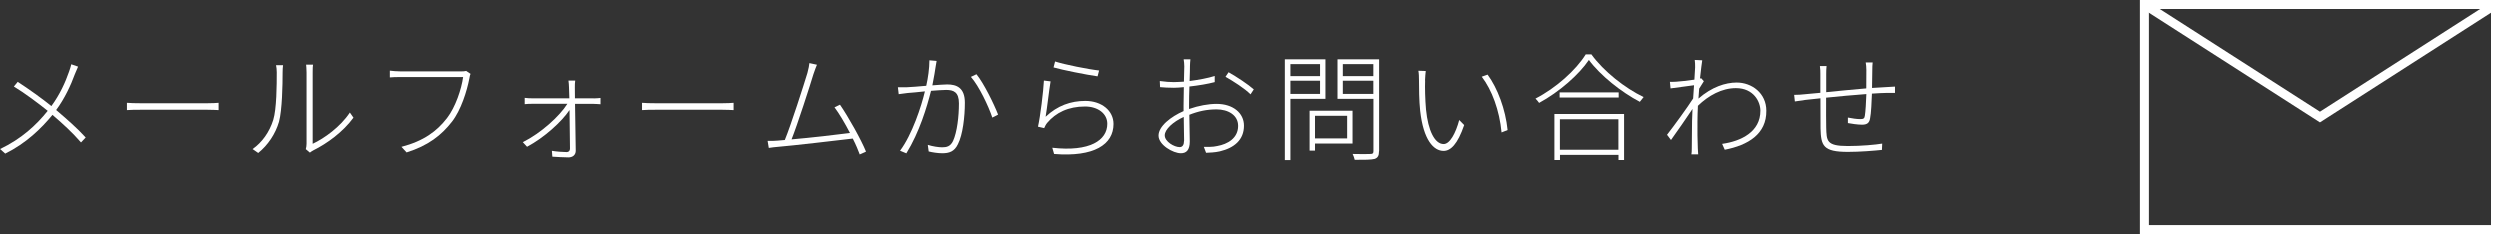 <?xml version="1.0" encoding="UTF-8"?><svg id="_レイヤー_2" xmlns="http://www.w3.org/2000/svg" viewBox="0 0 277.68 26"><rect x="0" y="0" width="277.68" height="26" fill="#333333" stroke="none"/><defs><style>.cls-1{fill:#fff;}.cls-2{fill:none;stroke:#fff;stroke-miterlimit:10;}</style></defs><g id="other"><g><g><path class="cls-1" d="M8.67,7.41c-.1,.21-.25,.57-.35,.82-.44,1.21-1.14,2.73-2.08,3.99,1.17,1,2.33,2,3.28,3.05l-.52,.55c-.97-1.12-2.01-2.07-3.17-3.06-1.26,1.53-2.94,3.16-5.25,4.3l-.57-.51c2.37-1.13,4.02-2.65,5.29-4.24-.98-.79-2.56-1.98-3.76-2.7l.43-.52c1.16,.75,2.77,1.9,3.74,2.69,.95-1.3,1.56-2.66,1.96-3.82,.08-.21,.19-.57,.25-.82l.75,.26Z"/><path class="cls-1" d="M14.1,11.42c.34,.03,.88,.05,1.65,.05h7.2c.68,0,1.07-.03,1.33-.05v.81c-.23-.01-.71-.04-1.31-.04h-7.22c-.71,0-1.3,.01-1.65,.04v-.81Z"/><path class="cls-1" d="M28.05,16.56c1.07-.75,1.88-1.9,2.3-3.24,.38-1.24,.39-3.9,.39-5.29,0-.3-.03-.55-.08-.79h.78c-.03,.21-.05,.49-.05,.79,0,1.38-.05,4.19-.4,5.49-.39,1.35-1.24,2.61-2.31,3.47l-.62-.43Zm5.92-.01c.05-.17,.08-.39,.08-.6v-7.9c0-.44-.04-.73-.05-.87h.77c-.03,.14-.04,.43-.04,.87v7.92c1.29-.6,3.07-1.87,4.13-3.47l.4,.57c-1.16,1.59-2.93,2.87-4.46,3.63-.16,.08-.26,.16-.38,.25l-.46-.39Z"/><path class="cls-1" d="M52.27,8.19c-.07,.14-.09,.26-.13,.49-.27,1.43-.94,3.56-1.94,4.84-1.18,1.51-2.63,2.65-5.04,3.41l-.57-.62c2.48-.65,3.94-1.74,5.06-3.19,.95-1.23,1.61-3.24,1.79-4.56h-7c-.47,0-.82,.01-1.14,.04v-.75c.34,.04,.73,.08,1.16,.08h6.81c.17,0,.32,0,.51-.05l.49,.33Z"/><path class="cls-1" d="M65.95,10.93c.22,0,.6-.03,.75-.05v.7c-.18-.01-.52-.04-.75-.04h-2.08c.03,1.69,.07,4.03,.08,5.2,0,.48-.35,.74-.81,.74s-1.33-.05-1.79-.08l-.05-.65c.53,.09,1.25,.14,1.65,.14,.23,0,.36-.16,.36-.38,0-.91-.03-2.74-.05-4.29-.86,1.29-2.81,3.07-4.72,4.08l-.47-.51c1.99-.99,4.07-2.86,4.95-4.26h-3.9c-.31,0-.56,.01-.84,.04v-.7c.3,.04,.56,.05,.84,.05h4.12c-.01-.57-.03-1.01-.04-1.22,0-.22-.03-.51-.06-.75h.75c-.04,.25-.04,.48-.04,.75,0,.21,0,.65,.01,1.22h2.08Z"/><path class="cls-1" d="M71.3,11.42c.34,.03,.88,.05,1.65,.05h7.2c.68,0,1.07-.03,1.33-.05v.81c-.23-.01-.71-.04-1.31-.04h-7.21c-.71,0-1.3,.01-1.65,.04v-.81Z"/><path class="cls-1" d="M95.5,17.17c-.17-.47-.44-1.11-.78-1.78-1.94,.23-6.54,.77-8.33,.92-.33,.03-.64,.06-1,.12l-.13-.78c.36,.01,.73,0,1.09-.03,.23-.01,.51-.04,.82-.07,.68-1.64,2.14-6.21,2.51-7.44,.14-.57,.2-.82,.22-1.1l.84,.18c-.1,.27-.22,.52-.39,1.05-.35,1.18-1.79,5.65-2.43,7.24,2.11-.18,5.06-.52,6.49-.71-.56-1.08-1.21-2.18-1.72-2.85l.61-.29c.9,1.29,2.38,3.94,2.89,5.21l-.69,.31Z"/><path class="cls-1" d="M104.03,6.78c-.03,.18-.07,.38-.1,.58-.05,.35-.2,1.3-.37,2.12,.69-.05,1.33-.1,1.65-.1,1.03,0,1.96,.35,1.96,2.03,0,1.54-.23,3.55-.77,4.6-.4,.84-.99,1.01-1.75,1.01-.48,0-1.11-.1-1.5-.2l-.1-.73c.57,.18,1.22,.27,1.59,.27,.49,0,.92-.08,1.22-.71,.44-.96,.65-2.71,.65-4.17,0-1.26-.6-1.49-1.42-1.49-.38,0-1,.05-1.68,.1-.46,1.82-1.29,4.59-2.74,6.94l-.7-.29c1.34-1.79,2.37-4.93,2.76-6.59-.78,.08-1.53,.16-1.92,.18-.25,.04-.69,.08-.99,.13l-.09-.77c.38,.01,.65,.01,1.01,0,.44-.01,1.29-.09,2.14-.16,.2-.88,.35-1.94,.35-2.83l.79,.07Zm4.43,1.47c.81,.99,1.95,3.31,2.4,4.48l-.64,.33c-.42-1.26-1.48-3.5-2.38-4.52l.61-.29Z"/><path class="cls-1" d="M116.16,12.95c1.29-1.21,2.76-1.74,4.39-1.74,1.81,0,3.13,1.08,3.13,2.56,0,2.28-2.16,3.69-6.6,3.33l-.2-.69c4.17,.47,6.11-.83,6.11-2.66,0-1.13-1.04-1.92-2.47-1.92-1.86,0-3.25,.68-4.21,1.82-.16,.19-.26,.42-.33,.58l-.69-.16c.26-1.12,.6-3.93,.66-5.12l.74,.09c-.17,.96-.39,3.03-.55,3.91Zm1.03-6.12c1.04,.34,3.74,.88,4.89,1l-.17,.65c-1.17-.16-3.93-.71-4.89-.99l.17-.66Z"/><path class="cls-1" d="M132.09,12.1c1.04-.36,2.12-.56,3.04-.56,1.82,0,3.04,1.01,3.04,2.42,0,1.57-1.08,2.47-2.68,2.85-.57,.13-1.14,.14-1.53,.16l-.25-.66c.44,0,.98,.03,1.48-.09,1.18-.21,2.33-.88,2.33-2.24,0-1.21-1.13-1.83-2.39-1.83-1.08,0-2.02,.2-3.03,.6,.01,1.12,.05,2.33,.05,2.96,0,.96-.38,1.31-.99,1.31-.86,0-2.48-.92-2.48-1.96s1.38-2.11,2.78-2.72v-.61c0-.6,.01-1.34,.03-2.05-.4,.04-.78,.07-1.09,.07-.6,0-1.11-.03-1.55-.07l-.03-.68c.68,.09,1.09,.12,1.56,.12,.33,0,.72-.03,1.12-.05,.03-.81,.04-1.47,.04-1.7,0-.26-.03-.57-.07-.78h.75c-.03,.23-.04,.47-.05,.75,0,.27-.01,.91-.04,1.66,.99-.13,2.04-.32,2.79-.56v.68c-.74,.2-1.82,.38-2.81,.49-.03,.71-.04,1.47-.04,2.07v.43Zm-.57,3.55c0-.56-.03-1.61-.04-2.66-1.18,.53-2.11,1.38-2.11,2.04,0,.7,1.05,1.31,1.66,1.31,.34,0,.48-.29,.48-.69Zm4.93-7.63c.87,.48,2.22,1.38,2.81,1.91l-.36,.55c-.65-.66-1.94-1.47-2.78-1.95l.34-.51Z"/><path class="cls-1" d="M143.33,10.98v6.8h-.62V6.59h4.51v4.39h-3.89Zm0-3.86v1.34h3.29v-1.34h-3.29Zm3.29,3.31v-1.46h-3.29v1.46h3.29Zm-.56,5.51v.79h-.6v-4.43h4.77v3.64h-4.17Zm0-3.08v2.51h3.57v-2.51h-3.57Zm7.11,3.93c0,.51-.14,.74-.49,.86-.39,.1-1.09,.1-2.21,.1-.03-.17-.14-.47-.23-.65,.92,.03,1.76,.01,1.99,0,.25,0,.32-.08,.32-.31v-5.81h-3.99V6.59h4.62v10.21Zm-4.02-9.67v1.34h3.39v-1.34h-3.39Zm3.39,3.31v-1.46h-3.39v1.46h3.39Z"/><path class="cls-1" d="M158.29,8.95c-.03,.78,0,2.09,.1,3.22,.23,2.34,.97,3.83,1.96,3.83,.69,0,1.34-1.21,1.73-2.67l.55,.56c-.74,2.15-1.51,2.87-2.29,2.87-1.1,0-2.24-1.2-2.6-4.46-.12-1.07-.13-2.66-.13-3.39,0-.27-.01-.81-.07-1.05l.82,.03c-.03,.22-.07,.74-.08,1.05Zm9.17,5.49l-.68,.27c-.23-2.46-1.08-4.73-2.2-6.19l.65-.23c1.11,1.51,1.99,3.86,2.22,6.15Z"/><path class="cls-1" d="M176.75,6.03c1.37,1.9,3.77,3.78,5.81,4.75-.14,.16-.31,.38-.42,.53-2.05-1.07-4.39-2.93-5.66-4.65-1.08,1.61-3.28,3.55-5.53,4.77-.09-.13-.26-.34-.4-.48,2.29-1.18,4.51-3.18,5.58-4.91h.61Zm-4.11,6.63h7.75v5.11h-.62v-.57h-6.5v.57h-.62v-5.11Zm7.15-2.4v.57h-6.56v-.57h6.56Zm-6.53,2.99v3.38h6.5v-3.38h-6.5Z"/><path class="cls-1" d="M189.25,9.02c-.14,.23-.35,.55-.52,.83-.03,.36-.05,.74-.08,1.1,1.48-1.29,3-1.78,4.25-1.78,1.68,0,3.29,1.18,3.29,3.13,.03,2.59-2.03,3.83-4.62,4.33l-.29-.65c2.13-.3,4.26-1.35,4.25-3.69,0-.99-.75-2.5-2.72-2.5-1.55,0-3.03,.81-4.22,1.96-.03,.64-.05,1.23-.05,1.75,0,1.25-.01,1.86,.04,2.98l.04,.66h-.75c.03-.13,.04-.44,.04-.65,.01-1.24,.01-1.75,.03-3.06,0-.29,.03-.77,.05-1.33-.66,1-1.65,2.41-2.39,3.45l-.44-.58c.71-.9,2.29-3.07,2.9-4.03,.04-.49,.07-1,.1-1.47-.56,.08-1.75,.23-2.61,.35l-.07-.73c.23,.01,.46,0,.68-.01,.43-.03,1.33-.12,2.04-.23,.04-.69,.08-1.22,.08-1.36,0-.25,0-.55-.04-.83l.83,.04c-.05,.29-.14,1.05-.25,2.03l.13-.04,.3,.33Z"/><path class="cls-1" d="M208,6.94c-.03,.21-.04,.57-.04,.82-.01,.61-.01,1.39-.03,2.01,.61-.04,1.18-.08,1.68-.1,.33-.01,.61-.04,.87-.05v.7c-.18-.01-.56,0-.88,0-.44,0-1.03,.04-1.68,.08-.04,.9-.08,2.13-.21,2.77-.09,.51-.36,.68-.9,.68-.48,0-1.27-.12-1.56-.18v-.61c.48,.1,1.03,.17,1.35,.17,.35,0,.49-.05,.53-.36,.08-.47,.14-1.52,.17-2.42-1.42,.1-3.08,.26-4.47,.4,0,1.42-.01,2.85,.01,3.32,.05,1.46,0,2.05,2.4,2.05,1.48,0,3.06-.14,3.82-.27l-.03,.7c-.86,.09-2.43,.22-3.78,.22-2.77,0-2.99-.69-3.04-2.62-.01-.56-.01-1.99-.01-3.33-.69,.08-1.29,.14-1.68,.18-.39,.05-.81,.12-1.16,.17l-.08-.73c.43,0,.83-.03,1.18-.07,.38-.03,.99-.09,1.73-.16v-2.07c0-.31,0-.53-.05-.9h.74c-.03,.22-.04,.57-.04,.87v2.03c1.33-.13,2.96-.3,4.45-.42,.01-.68,.01-1.48,.01-2.05,0-.26-.03-.64-.07-.83h.74Z"/></g><g><rect class="cls-2" x="238.18" y=".5" width="39" height="25"/><polyline class="cls-2" points="238.18 .5 257.68 13 277.18 .5"/></g></g></g></svg>